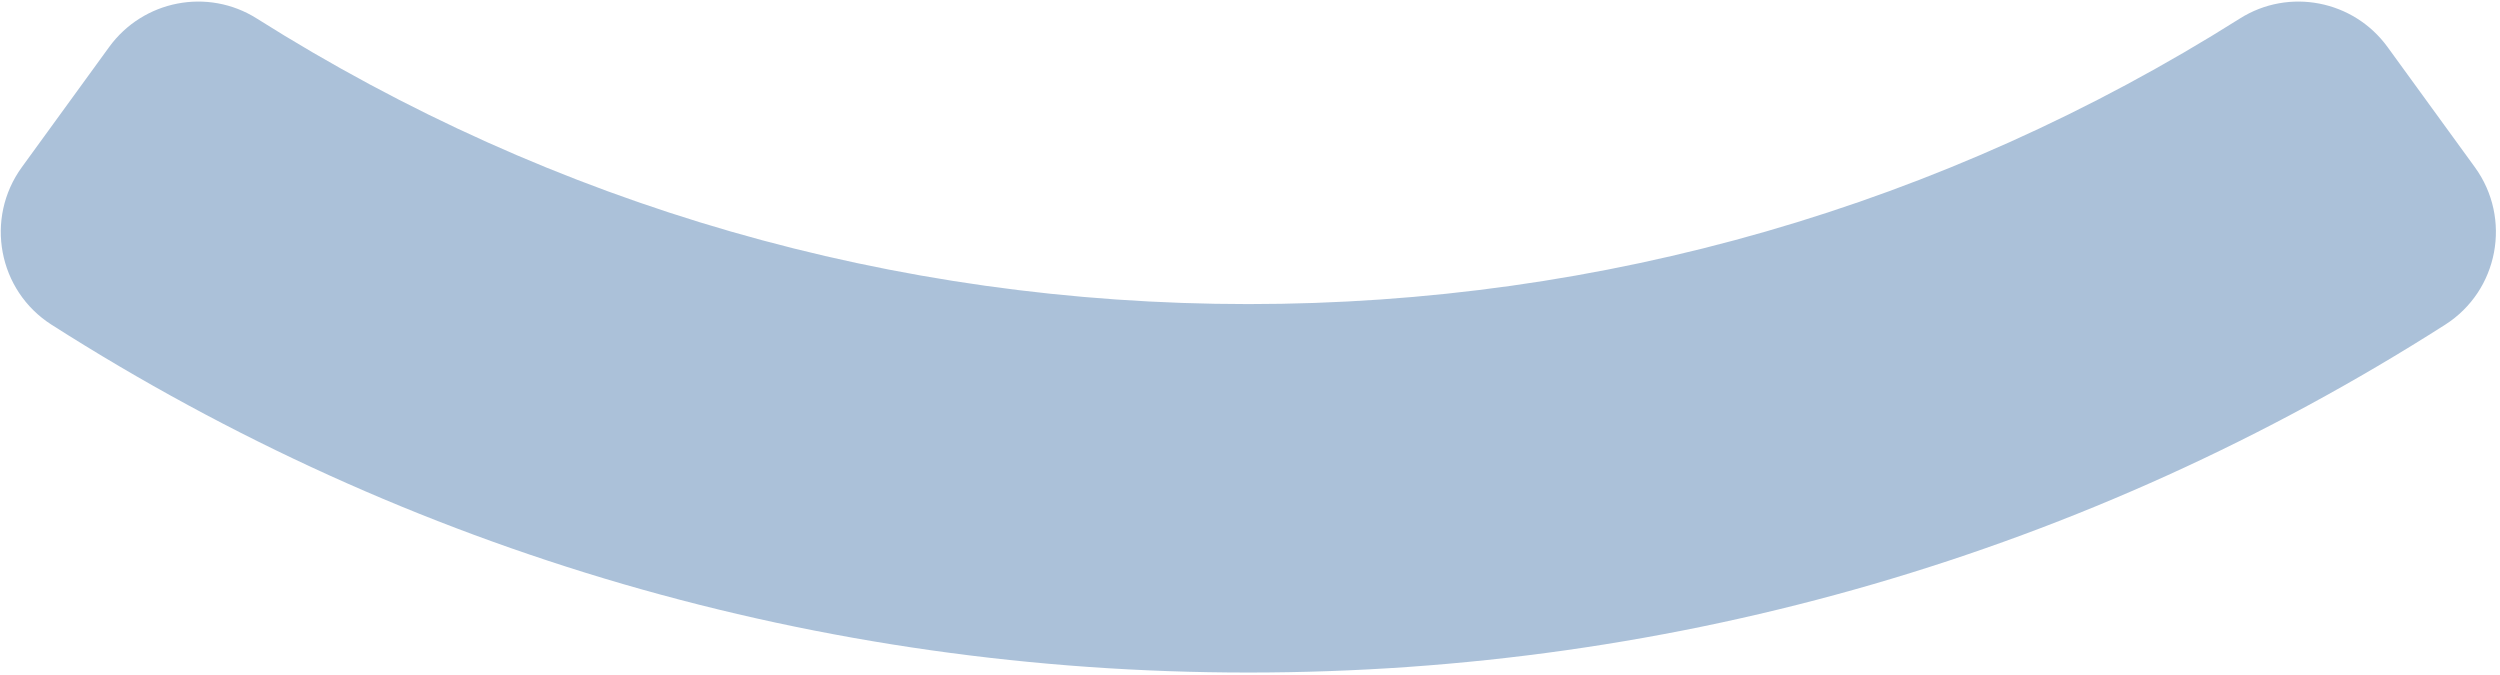 <?xml version="1.0" encoding="UTF-8"?><svg xmlns="http://www.w3.org/2000/svg" xmlns:xlink="http://www.w3.org/1999/xlink" xmlns:avocode="https://avocode.com/" id="SVGDoc684877959dec9" width="570px" height="154px" version="1.1" viewBox="0 0 570 154" aria-hidden="true" style="fill:url(#CerosGradient_ide98cd9f91);"><defs><linearGradient class="cerosgradient" data-cerosgradient="true" id="CerosGradient_ide98cd9f91" gradientUnits="userSpaceOnUse" x1="50%" y1="100%" x2="50%" y2="0%"><stop offset="0%" stop-color="#ABC1D9"/><stop offset="100%" stop-color="#ABC1D9"/></linearGradient><linearGradient/></defs><g><g><path d="M284.623,69.331c-80.871,0 -158.455,-22.426 -226.081,-65.115c-11.168,-7.05 -25.898,-4.173 -33.661,6.512l-19.898,27.386c-8.492,11.69 -5.416,28.148 6.765,35.919c81.487,51.982 175.18,79.307 272.875,79.307c97.695,0 191.388,-27.325 272.875,-79.307c12.181,-7.771 15.257,-24.229 6.765,-35.919l-19.898,-27.386c-7.763,-10.685 -22.493,-13.562 -33.661,-6.512c-67.626,42.689 -145.21,65.115 -226.081,65.115z" fill="#00ffff" fill-opacity="1" style="fill:url(#CerosGradient_ide98cd9f91);"/></g></g></svg>